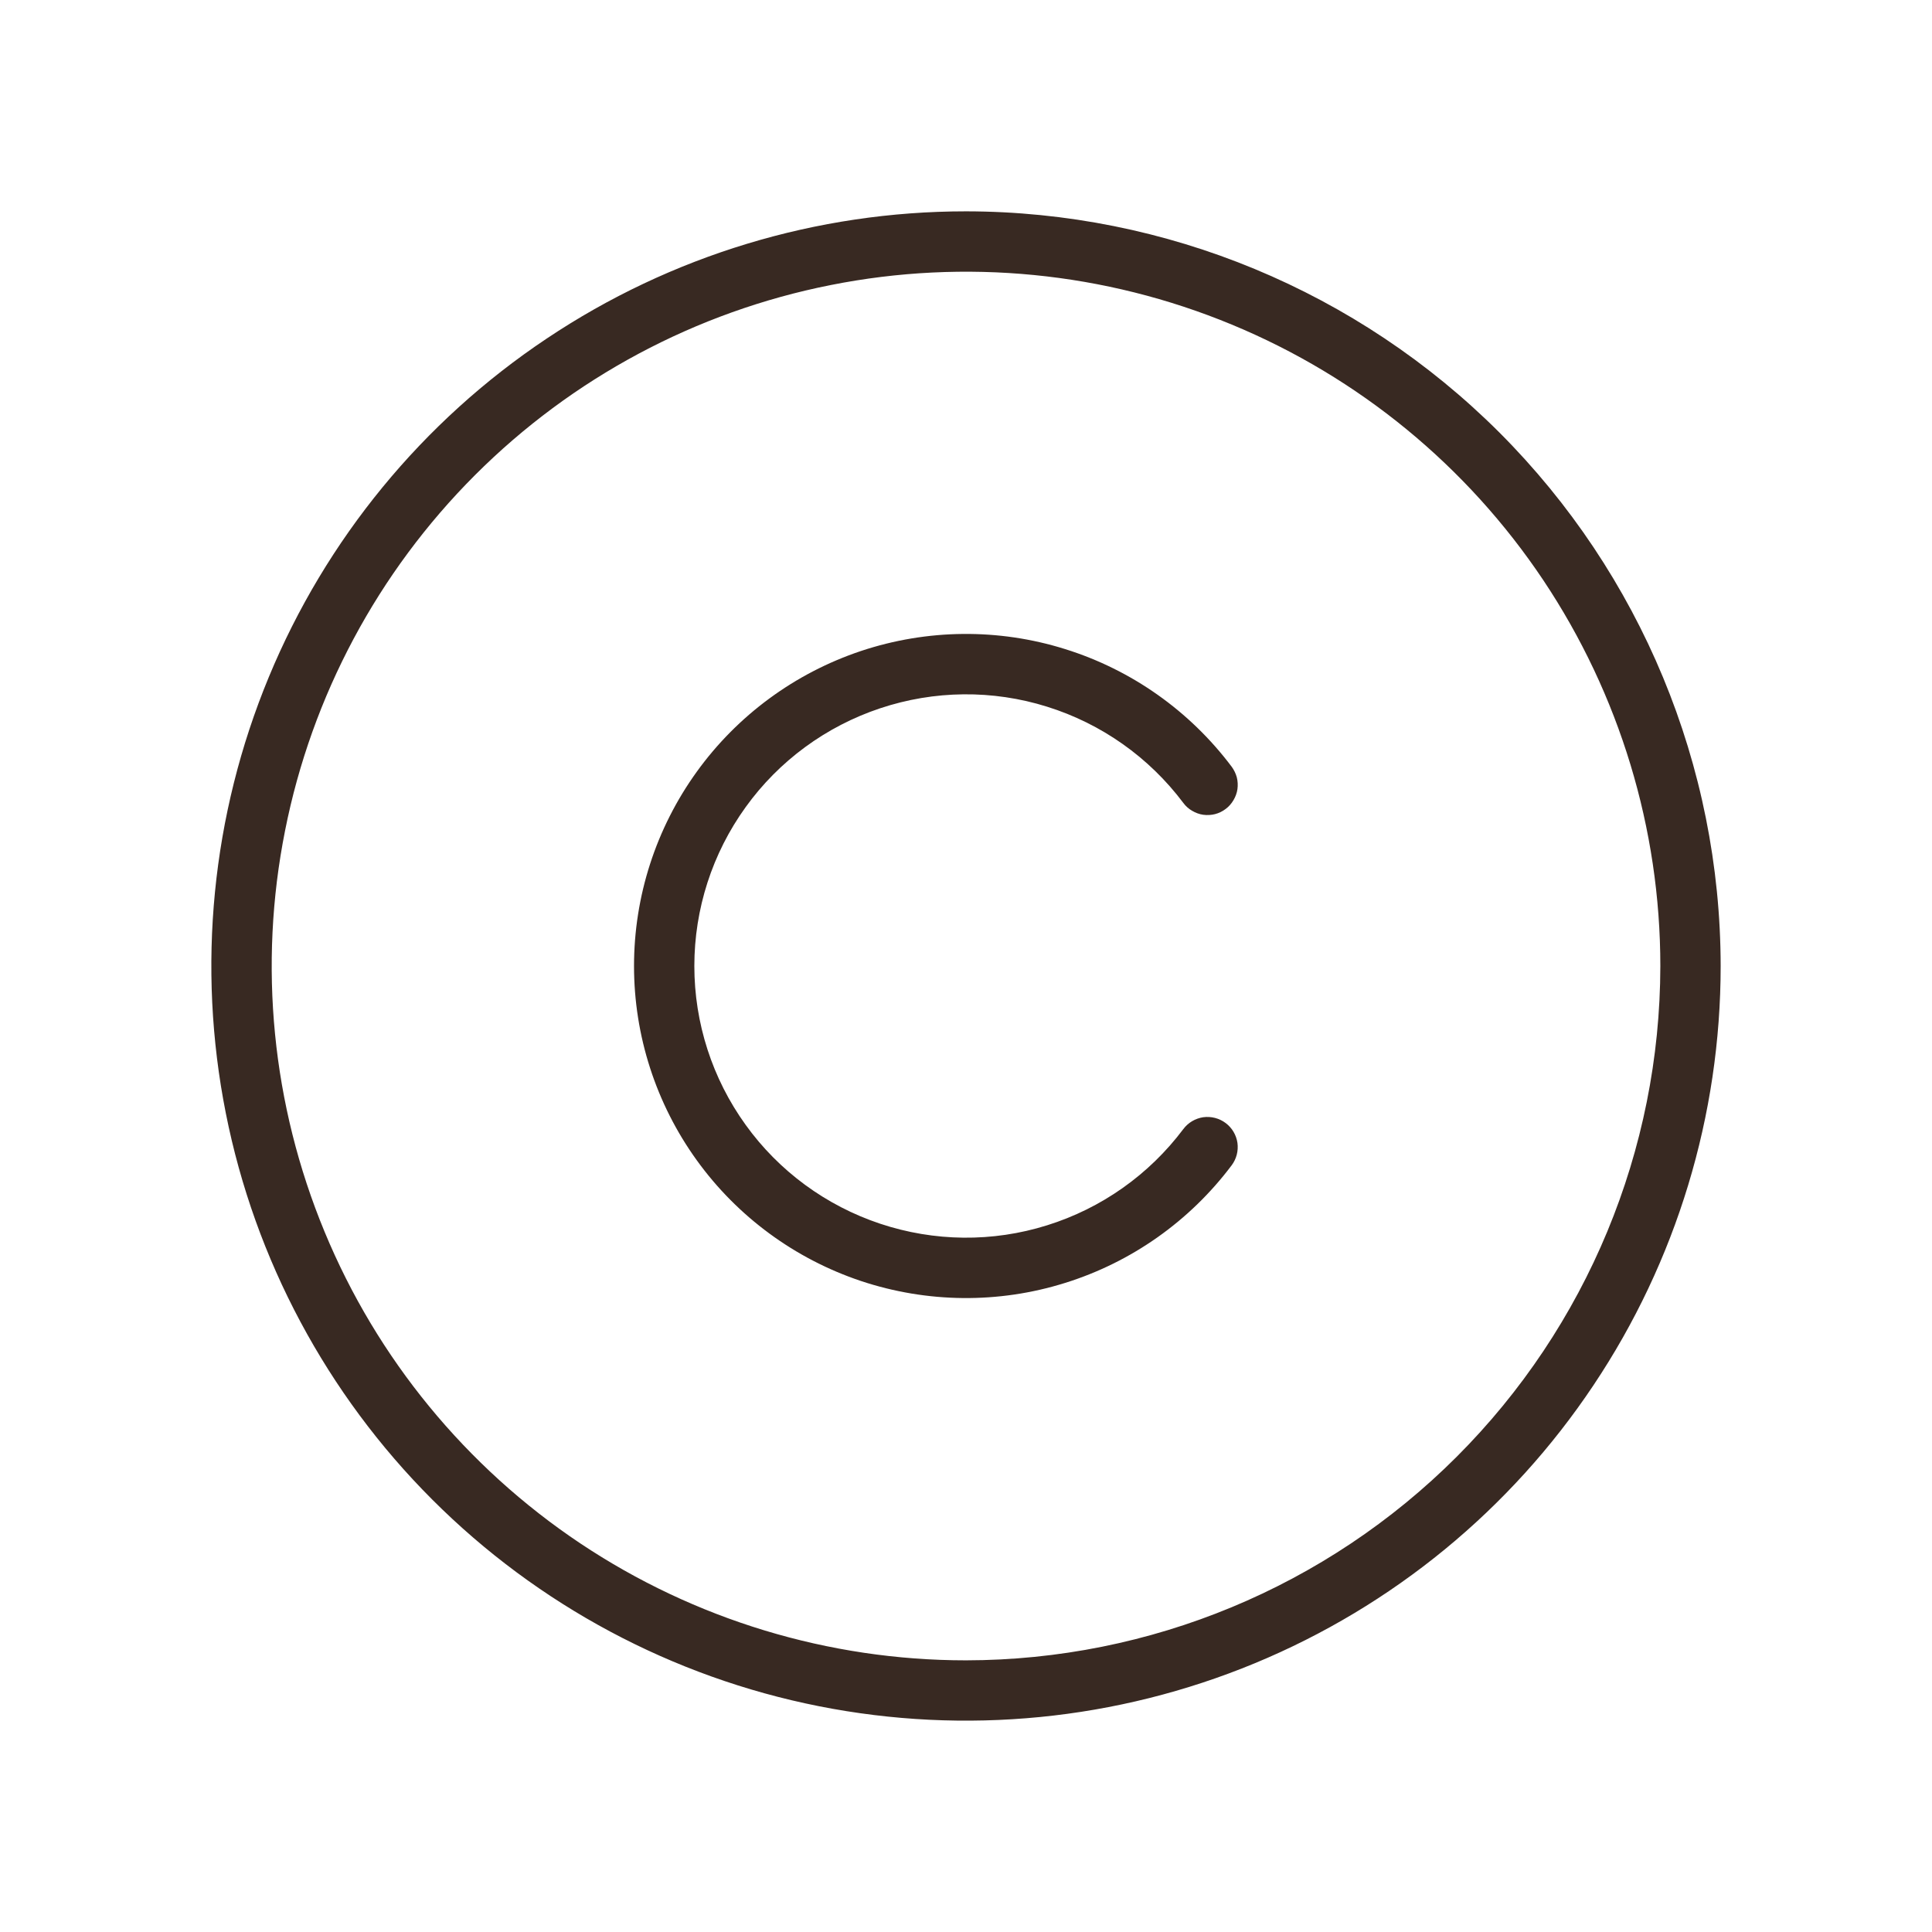 <?xml version="1.0" encoding="UTF-8"?> <svg xmlns="http://www.w3.org/2000/svg" width="18" height="18" viewBox="0 0 18 18" fill="none"><path d="M9 1.969C7.609 1.969 6.25 2.381 5.094 3.154C3.937 3.926 3.036 5.024 2.504 6.309C1.972 7.594 1.833 9.008 2.104 10.372C2.375 11.736 3.045 12.989 4.028 13.972C5.011 14.955 6.264 15.625 7.628 15.896C8.992 16.167 10.406 16.028 11.691 15.496C12.976 14.964 14.074 14.063 14.846 12.906C15.619 11.75 16.031 10.391 16.031 9C16.029 7.136 15.288 5.349 13.97 4.03C12.651 2.712 10.864 1.971 9 1.969ZM9 15.469C7.721 15.469 6.47 15.089 5.406 14.379C4.342 13.668 3.513 12.658 3.024 11.476C2.534 10.293 2.406 8.993 2.656 7.738C2.905 6.483 3.521 5.331 4.426 4.426C5.331 3.521 6.483 2.905 7.738 2.656C8.993 2.406 10.293 2.534 11.476 3.024C12.658 3.513 13.668 4.342 14.379 5.406C15.089 6.47 15.469 7.721 15.469 9C15.467 10.715 14.785 12.359 13.572 13.572C12.359 14.785 10.715 15.467 9 15.469ZM11.475 10.857C11.085 11.376 10.542 11.76 9.922 11.953C9.303 12.147 8.638 12.14 8.022 11.935C7.406 11.729 6.87 11.335 6.491 10.809C6.111 10.282 5.907 9.649 5.907 9C5.907 8.351 6.111 7.718 6.491 7.191C6.87 6.665 7.406 6.271 8.022 6.065C8.638 5.86 9.303 5.853 9.922 6.047C10.542 6.24 11.085 6.624 11.475 7.143C11.497 7.173 11.513 7.206 11.523 7.242C11.532 7.278 11.534 7.315 11.529 7.352C11.524 7.388 11.511 7.423 11.492 7.455C11.473 7.487 11.449 7.515 11.419 7.537C11.39 7.559 11.356 7.576 11.32 7.585C11.284 7.594 11.247 7.596 11.21 7.591C11.174 7.586 11.139 7.573 11.107 7.554C11.075 7.536 11.047 7.511 11.025 7.481C10.706 7.056 10.262 6.742 9.755 6.584C9.248 6.425 8.704 6.431 8.2 6.599C7.696 6.767 7.257 7.089 6.947 7.52C6.636 7.951 6.469 8.469 6.469 9C6.469 9.531 6.636 10.049 6.947 10.48C7.257 10.911 7.696 11.233 8.2 11.401C8.704 11.569 9.248 11.575 9.755 11.416C10.262 11.258 10.706 10.944 11.025 10.519C11.07 10.459 11.137 10.42 11.21 10.409C11.284 10.399 11.359 10.418 11.419 10.463C11.479 10.508 11.518 10.574 11.529 10.648C11.539 10.722 11.52 10.797 11.475 10.857Z" fill="#382922"></path></svg> 